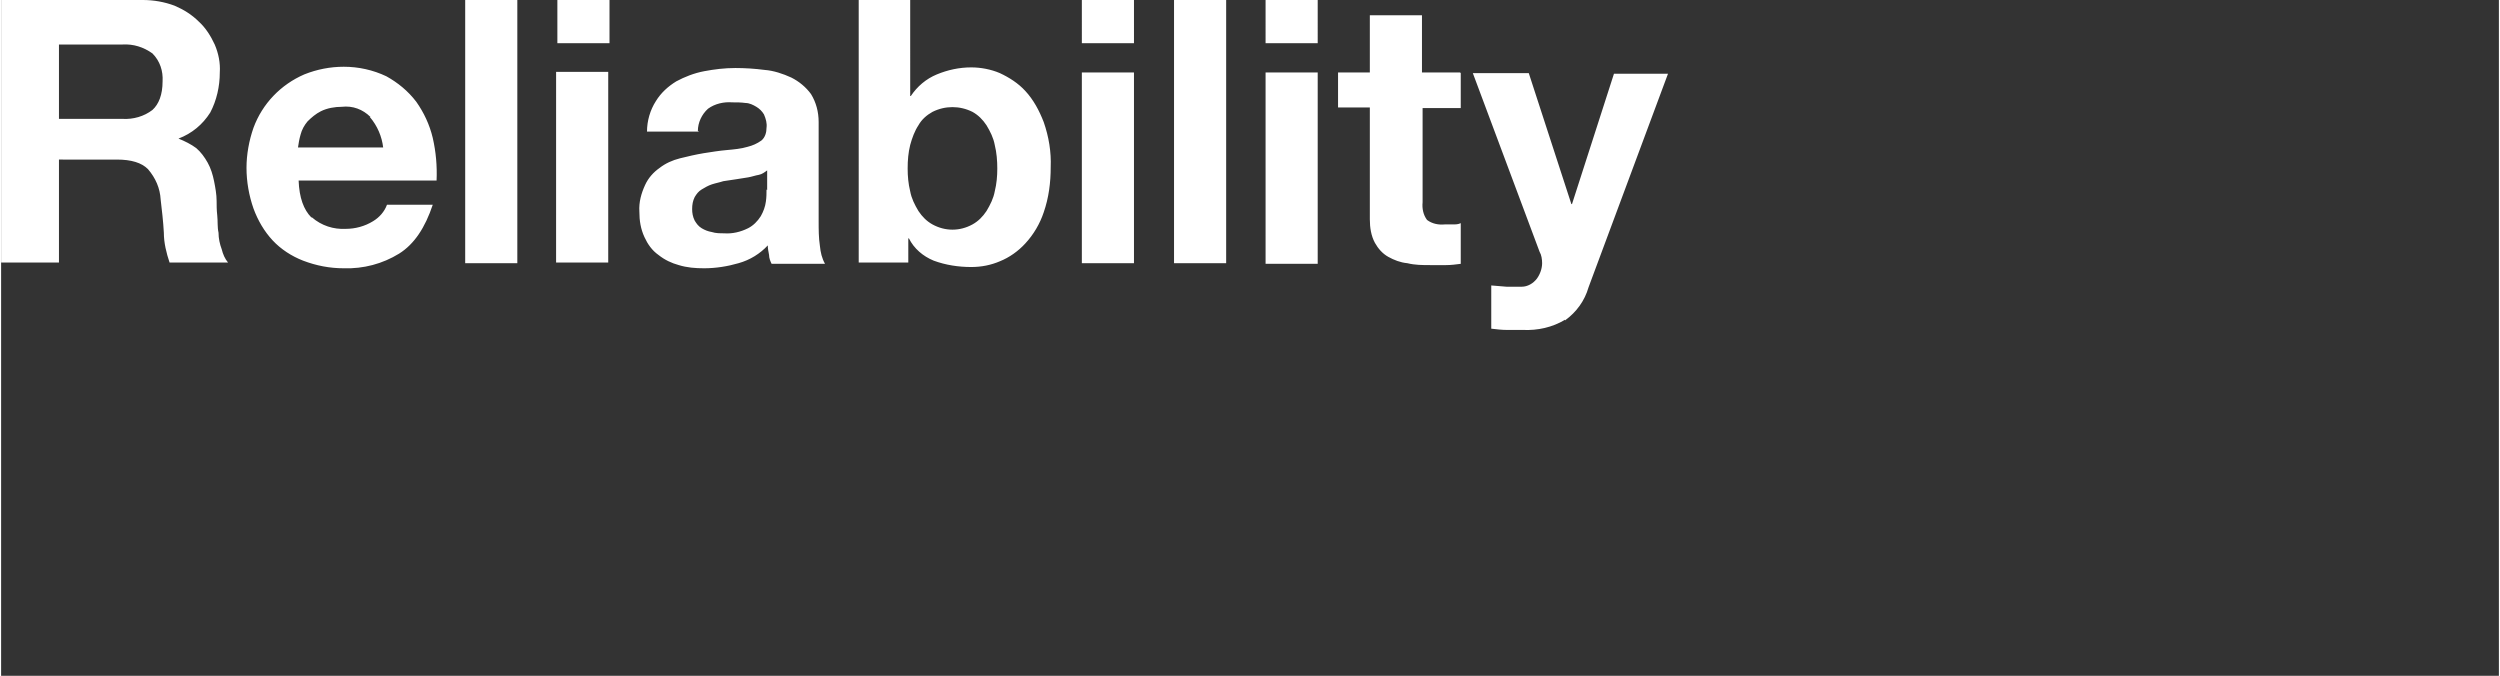 <?xml version="1.0" encoding="UTF-8"?><svg id="Ebene_1" xmlns="http://www.w3.org/2000/svg" width="640px" height="173px" xmlns:xlink="http://www.w3.org/1999/xlink" viewBox="0 0 392.9 106.3"><rect x="0" y="0" width="392.9" height="106.3" fill="#333333" stroke="none"/><defs><style>.cls-1{fill:none;}.cls-2{clip-path:url(#clippath);}.cls-3{fill:#fff;}</style><clipPath id="clippath"><rect class="cls-1" width="392.9" height="106.3"/></clipPath></defs><g class="cls-2"><path class="cls-3" d="M246,50.3c-2,1.2-4.3,1.7-6.6,1.6-.8,0-1.7,0-2.5,0-.8,0-1.7-.1-2.5-.2v-6.8l2.4,.2c.8,0,1.6,0,2.4,0,.9,0,1.8-.5,2.4-1.3,.5-.7,.8-1.6,.8-2.4,0-.6-.1-1.3-.4-1.8l-10.5-28.1h8.8l6.7,20.6h.1l6.6-20.5h8.5l-12.5,33.6c-.6,2.1-1.9,3.9-3.7,5.2m-16.4-38.9v5.5h-6v14.8c-.1,1,.1,2,.7,2.8,.8,.6,1.8,.8,2.8,.7h1.3c.4,0,.8,0,1.2-.2v6.4c-.8,.1-1.5,.2-2.3,.2-.8,0-1.7,0-2.5,0-1.2,0-2.4,0-3.6-.3-1.1-.1-2.1-.5-3-1-.9-.5-1.6-1.3-2.1-2.2-.6-1.1-.8-2.4-.8-3.7V16.9h-5v-5.5h5V2.4h8.2V11.4h6Zm-22.5,30h-8.2V11.4h8.2v30ZM198.9,0h8.2V6.8h-8.2V0Zm-6.2,41.4h-8.2V0h8.2V41.4Zm-14.4,0h-8.3V11.4h8.2v30ZM170,0h8.2V6.8h-8.2V0Zm-27,0V15.1h.1c1-1.5,2.4-2.7,4.1-3.4,1.7-.7,3.5-1.1,5.4-1.1,1.5,0,3.1,.3,4.5,.9,1.5,.7,2.9,1.6,4,2.8,1.3,1.4,2.2,3.1,2.9,4.9,.8,2.3,1.2,4.7,1.1,7.1,0,2.4-.3,4.8-1.1,7.1-.6,1.8-1.6,3.5-2.9,4.9-1.1,1.2-2.5,2.2-4,2.8-1.4,.6-2.9,.9-4.5,.9-2,0-4-.3-5.9-1-1.7-.7-3.1-1.9-3.9-3.5h-.1v3.8h-7.8V0h8.2Zm13.3,22.8c-.2-1.1-.7-2.1-1.3-3.1-.6-.9-1.3-1.6-2.2-2.1-2-1-4.3-1-6.3,0-.9,.5-1.7,1.2-2.2,2.1-.6,.9-1,2-1.3,3.1-.3,1.2-.4,2.4-.4,3.7,0,1.2,.1,2.4,.4,3.6,.2,1.1,.7,2.1,1.3,3.1,.6,.9,1.3,1.6,2.2,2.1,2,1.1,4.3,1.1,6.3,0,.9-.5,1.6-1.2,2.2-2.1,.6-1,1.1-2,1.3-3.1,.3-1.2,.4-2.4,.4-3.6,0-1.2-.1-2.5-.4-3.7m-35.9,7c0,.6,0,1.2-.1,1.9-.1,.8-.4,1.6-.8,2.3-.5,.8-1.2,1.5-2,1.9-1.2,.6-2.5,.9-3.8,.8-.6,0-1.3,0-1.9-.2-.6-.1-1.1-.3-1.6-.6-.5-.3-.8-.7-1.1-1.2-.3-.6-.4-1.2-.4-1.8,0-.7,.1-1.3,.4-1.9,.3-.5,.6-.9,1.1-1.2,.5-.3,1-.6,1.6-.8,.6-.2,1.2-.3,1.8-.5,.7-.1,1.3-.2,2-.3s1.3-.2,1.9-.3c.6-.1,1.1-.3,1.7-.4,.5-.1,.9-.4,1.3-.7v3.1Zm-10.8-9.2c0-1.3,.6-2.6,1.6-3.5,1.1-.8,2.5-1.1,3.8-1,.7,0,1.4,0,2.1,.1,.6,0,1.2,.3,1.7,.6,.5,.3,.9,.7,1.2,1.2,.3,.7,.5,1.4,.4,2.1,0,.7-.2,1.5-.8,2-.7,.5-1.4,.8-2.2,1-1,.3-2.1,.4-3.2,.5-1.2,.1-2.4,.3-3.7,.5-1.2,.2-2.5,.5-3.7,.8-1.2,.3-2.3,.8-3.2,1.5-1,.7-1.8,1.6-2.3,2.7-.6,1.3-1,2.7-.9,4.2,0,1.4,.2,2.7,.8,4,.5,1.1,1.2,2.1,2.2,2.8,1,.8,2.1,1.3,3.2,1.6,1.3,.4,2.6,.5,4,.5,1.8,0,3.7-.3,5.4-.8,1.8-.5,3.4-1.5,4.6-2.8,0,.5,.1,1,.2,1.5,0,.5,.2,1,.4,1.4h8.4c-.5-.9-.7-1.8-.8-2.8-.2-1.3-.2-2.6-.2-3.9v-15.6c0-1.6-.4-3.1-1.2-4.4-.8-1.1-1.9-2-3.1-2.6-1.3-.6-2.8-1.1-4.2-1.2-1.5-.2-3.1-.3-4.6-.3-1.7,0-3.3,.2-4.9,.5-1.6,.3-3.1,.9-4.4,1.6-1.3,.8-2.4,1.8-3.2,3.1-.9,1.4-1.4,3.1-1.4,4.8h8.2Zm-14,20.7h-8.3V11.3h8.2v30ZM87.5,0h8.2V6.8h-8.2V0Zm-6.2,41.4h-8.3V0h8.2V41.4Zm-32.4-7.2c1.5,1.3,3.4,1.9,5.3,1.8,1.5,0,3-.4,4.3-1.2,1-.6,1.8-1.5,2.2-2.6h7.2c-1.2,3.6-2.9,6.2-5.3,7.7-2.6,1.6-5.6,2.4-8.7,2.3-2.2,0-4.3-.4-6.4-1.2-1.8-.7-3.5-1.8-4.8-3.2-1.3-1.4-2.3-3.1-3-5-.7-2-1.1-4.2-1.1-6.4,0-2.1,.4-4.3,1.1-6.3,1.4-3.8,4.3-6.8,8-8.4,2-.8,4.1-1.2,6.2-1.2,2.3,0,4.6,.5,6.7,1.5,1.8,1,3.4,2.3,4.7,4,1.2,1.7,2.1,3.6,2.6,5.7,.5,2.2,.7,4.4,.6,6.7h-21.7c.1,2.7,.8,4.6,2,5.8m9.3-15.8c-1.2-1.2-2.8-1.8-4.5-1.6-1.1,0-2.3,.2-3.3,.7-.8,.4-1.5,1-2.1,1.6-.5,.6-.9,1.3-1.1,2.1-.2,.7-.3,1.3-.4,2h13.4c-.2-1.7-.9-3.4-2.1-4.8M22.3,0c1.7,0,3.4,.3,5,.9,1.4,.6,2.7,1.4,3.8,2.5,1.1,1,1.9,2.3,2.5,3.6,.6,1.4,.9,2.9,.8,4.4,0,2.2-.5,4.4-1.5,6.3-1.2,1.9-2.9,3.3-5,4.1h0c1,.4,2,.9,2.8,1.5,.7,.6,1.3,1.4,1.8,2.3,.5,.9,.8,1.9,1,2.9,.2,1,.4,2.1,.4,3.1,0,.7,0,1.4,.1,2.3s0,1.8,.2,2.7c0,.9,.2,1.8,.5,2.6,.2,.8,.5,1.5,1,2.1h-9.2c-.5-1.5-.9-3.1-.9-4.7-.1-1.8-.3-3.5-.5-5.2-.1-1.8-.8-3.4-2-4.8-1-1-2.6-1.5-4.9-1.5H9.1v16.2H0V0H22.3Zm-3.2,18.7c1.7,.1,3.4-.4,4.7-1.4,1-.9,1.6-2.4,1.6-4.5,.1-1.6-.4-3.2-1.6-4.4-1.4-1-3-1.5-4.7-1.4H9.1v11.7h10Z"/></g></svg>